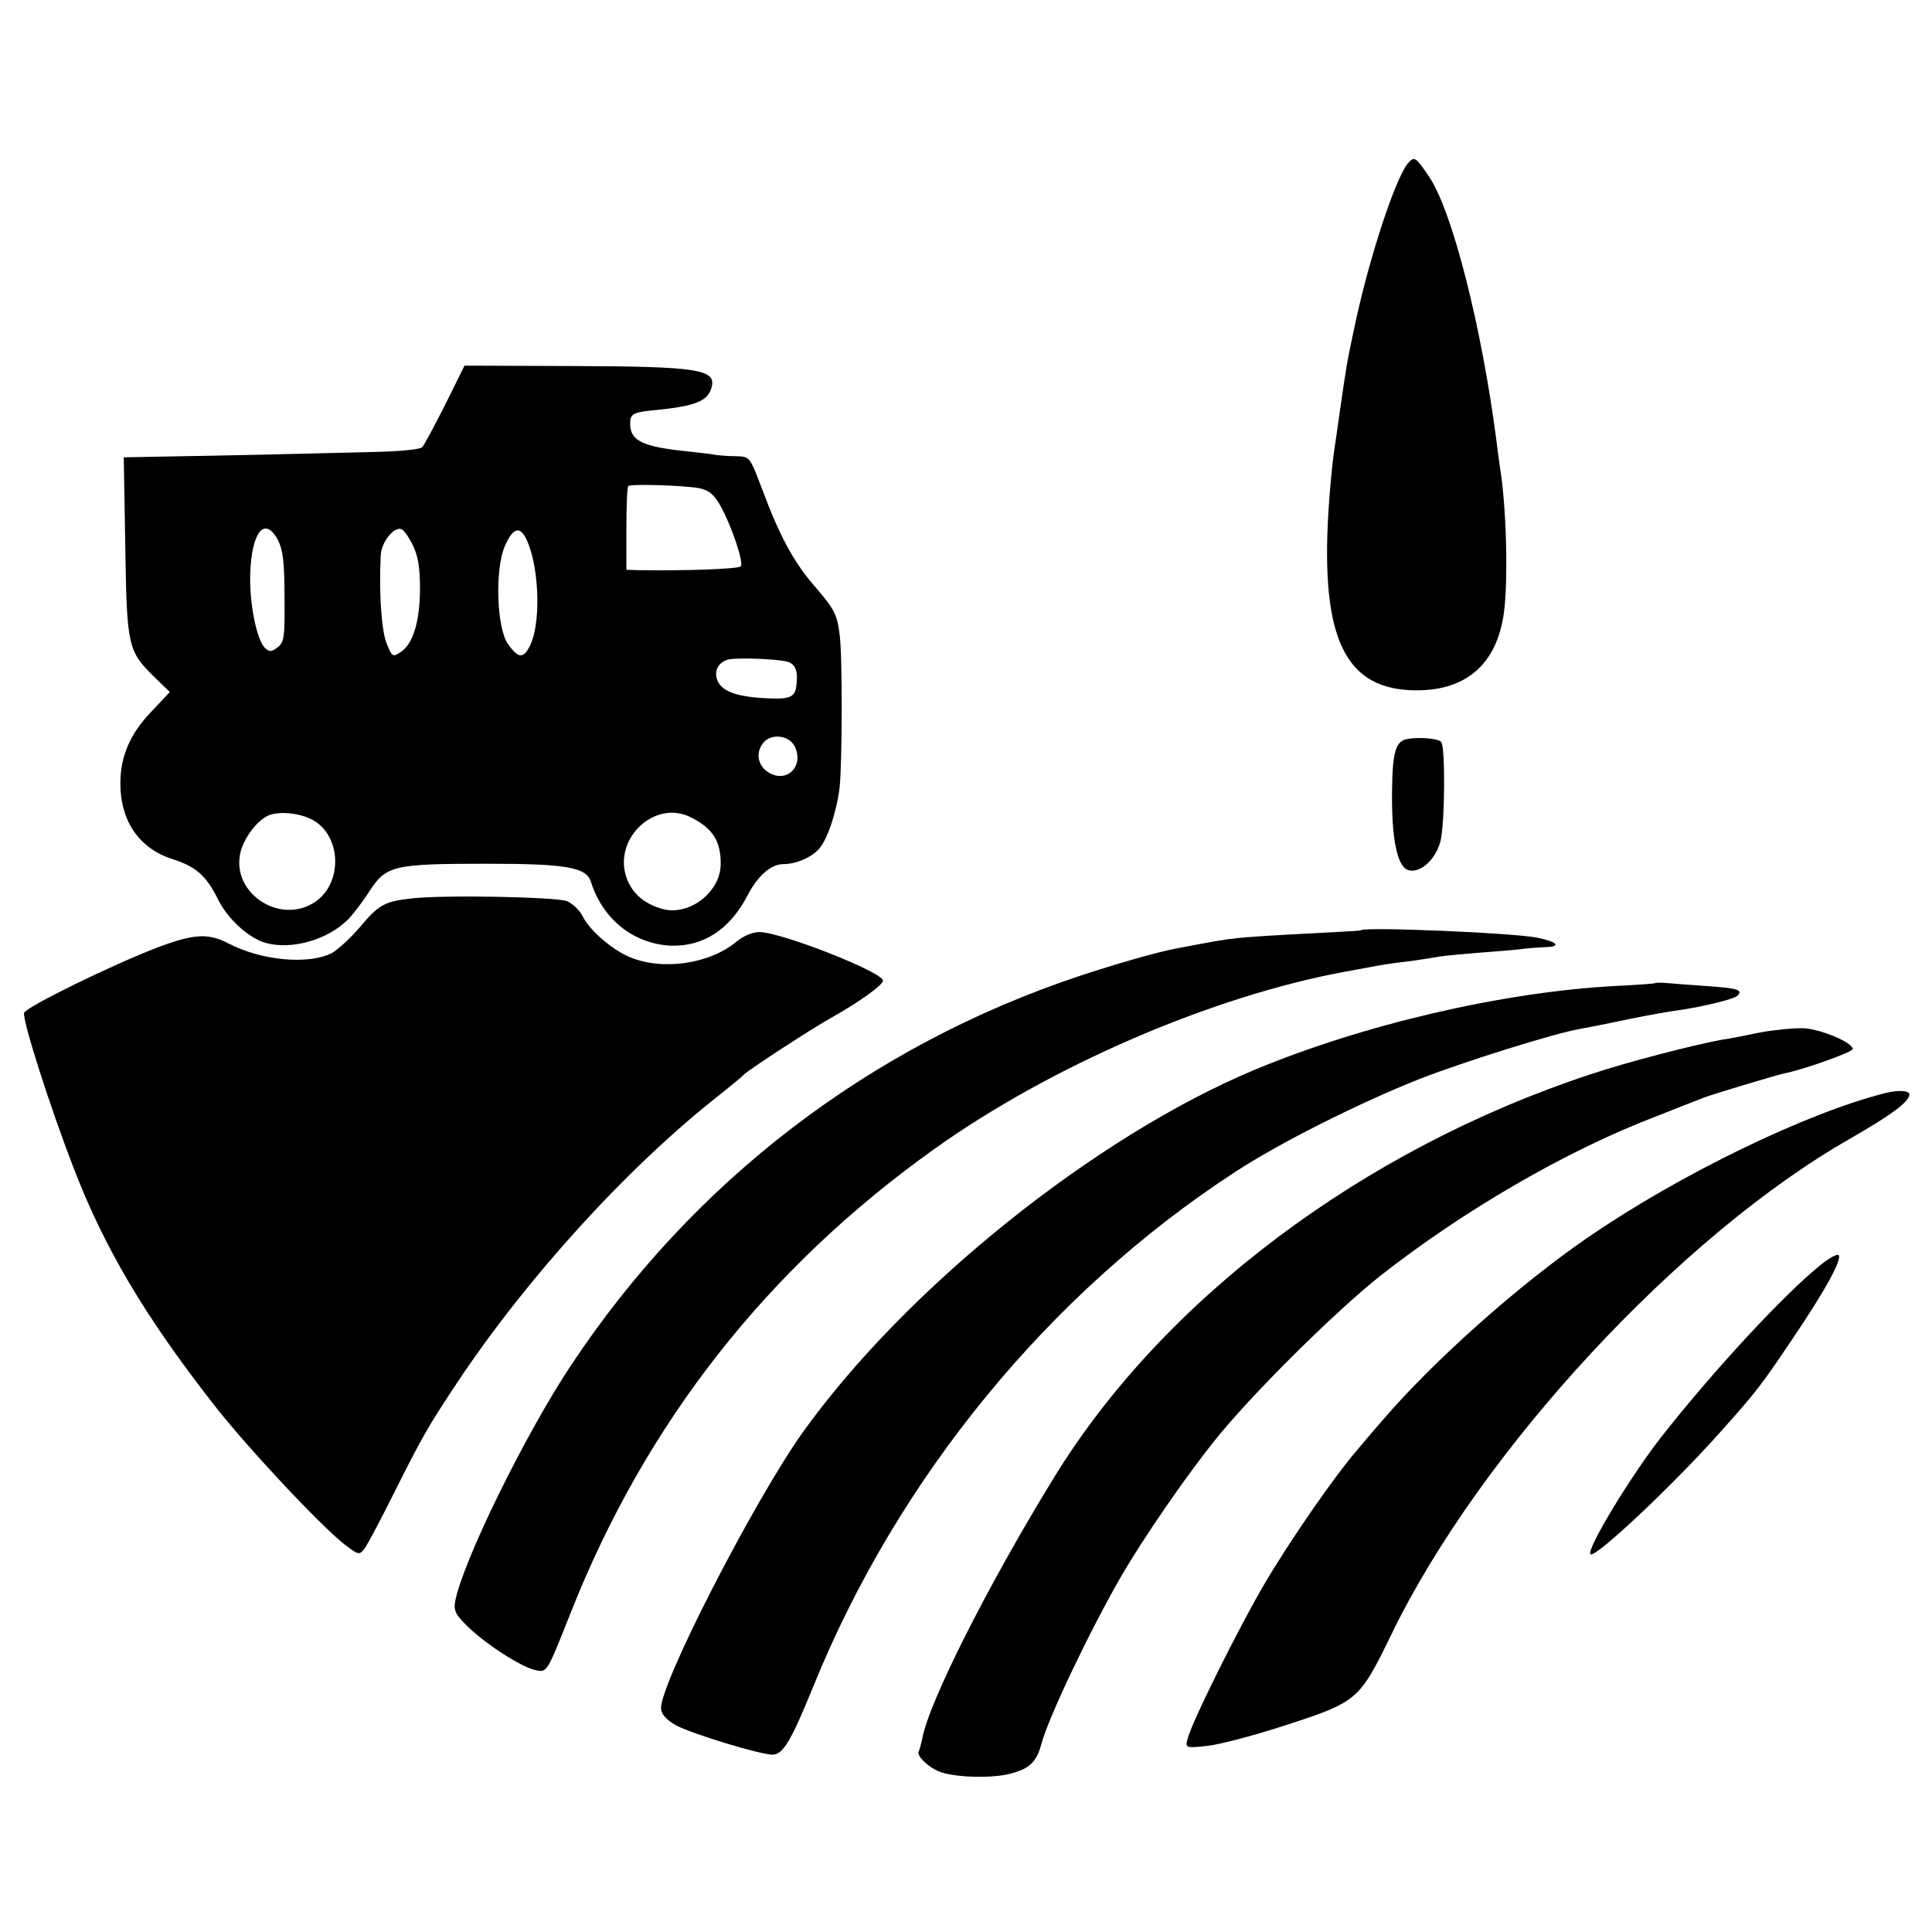 <?xml version="1.0" standalone="no"?>
<!DOCTYPE svg PUBLIC "-//W3C//DTD SVG 20010904//EN"
 "http://www.w3.org/TR/2001/REC-SVG-20010904/DTD/svg10.dtd">
<svg version="1.0" xmlns="http://www.w3.org/2000/svg"
 width="512pt" height="512pt" viewBox="0 0 512 512"
 preserveAspectRatio="xMidYMid meet">
<g transform="translate(0,512) scale(0.1,-0.1)"
fill="#000000" stroke="none">
<path d="M3731 4687 c-34 -41 -104 -256 -140 -427 -22 -101 -23 -111 -41 -235
-6 -44 -13 -91 -15 -104 -2 -13 -8 -67 -12 -120 -27 -356 33 -501 213 -510
145 -7 232 66 250 209 11 88 6 280 -11 382 -2 13 -6 43 -9 68 -39 302 -117
611 -179 702 -35 52 -39 55 -56 35z"/>
<path d="M1180 4048 c-29 -57 -56 -108 -61 -113 -4 -6 -65 -12 -141 -13 -73
-2 -203 -5 -288 -7 -85 -2 -202 -4 -259 -5 l-103 -2 4 -236 c4 -266 7 -278 78
-347 l40 -39 -48 -51 c-57 -59 -83 -119 -83 -191 0 -100 50 -173 139 -201 62
-20 89 -44 120 -107 26 -52 82 -103 127 -115 69 -19 164 9 217 62 13 13 39 47
57 75 44 68 63 73 310 73 211 0 265 -9 277 -48 31 -98 111 -163 209 -169 87
-4 159 42 206 133 27 52 62 83 95 83 34 0 75 18 95 41 22 25 46 97 54 162 7
63 8 350 0 406 -7 54 -13 66 -70 132 -53 62 -90 131 -135 252 -33 87 -33 87
-69 88 -20 0 -43 2 -51 3 -8 2 -44 6 -80 10 -117 12 -150 28 -150 73 0 27 7
31 75 37 96 10 130 23 140 57 16 50 -31 58 -372 59 l-282 1 -51 -103z m674
-222 c24 -5 38 -16 55 -46 30 -54 63 -152 54 -161 -7 -7 -151 -12 -270 -10
l-33 1 0 108 c0 60 2 111 5 114 7 6 147 2 189 -6z m-1117 -138 c13 -26 17 -60
17 -151 1 -107 -1 -120 -19 -133 -16 -12 -21 -12 -33 -1 -22 23 -41 116 -39
196 4 113 39 155 74 89z m357 -13 c14 -28 19 -59 19 -114 0 -87 -18 -147 -51
-169 -21 -14 -23 -13 -37 22 -14 32 -21 136 -16 234 1 34 34 76 54 70 7 -2 21
-22 31 -43z m305 7 c31 -76 34 -218 5 -274 -17 -34 -30 -33 -57 4 -31 42 -36
199 -9 261 23 52 42 55 61 9z m689 -316 c21 -7 28 -27 22 -66 -3 -26 -18 -33
-67 -31 -86 3 -128 17 -141 46 -11 25 0 49 27 57 22 6 133 2 159 -6z m18 -224
c26 -53 -22 -100 -71 -68 -29 19 -33 56 -9 81 23 22 66 15 80 -13z m-1283
-192 c84 -40 88 -176 6 -224 -91 -54 -212 27 -193 129 7 41 46 93 78 105 28
10 75 6 109 -10z m1010 3 c56 -29 77 -62 77 -122 0 -75 -83 -139 -154 -120
-46 13 -77 38 -93 76 -44 106 71 218 170 166z"/>
<path d="M3732 3162 c-34 -5 -42 -33 -43 -144 -1 -122 14 -195 43 -204 31 -9
71 26 85 75 12 43 14 254 2 265 -8 9 -58 13 -87 8z"/>
<path d="M1090 2739 c-71 -8 -86 -16 -138 -78 -24 -28 -57 -58 -73 -67 -62
-31 -186 -20 -274 26 -54 28 -92 25 -188 -11 -120 -46 -347 -157 -353 -173 -6
-16 68 -249 133 -416 80 -207 186 -387 367 -619 85 -110 281 -320 348 -373 38
-29 40 -30 54 -12 8 11 41 73 74 139 80 160 94 184 173 303 186 279 453 572
697 763 30 24 57 46 60 50 9 11 184 125 235 153 73 41 135 86 135 97 0 23
-271 129 -328 129 -18 0 -43 -11 -61 -26 -71 -59 -197 -77 -283 -40 -47 20
-105 70 -124 108 -8 16 -27 34 -42 40 -30 11 -324 17 -412 7z"/>
<path d="M3607 2655 c-1 -2 -65 -5 -142 -9 -77 -4 -160 -9 -185 -12 -39 -4
-65 -9 -165 -28 -52 -10 -159 -41 -253 -72 -556 -185 -1024 -543 -1348 -1031
-123 -185 -289 -524 -308 -628 -4 -24 2 -35 35 -67 50 -48 143 -107 178 -114
31 -6 29 -10 93 151 199 504 521 914 964 1230 308 220 736 405 1089 470 17 3
44 8 60 11 36 7 54 10 120 18 28 4 59 9 70 11 11 2 63 7 115 11 52 4 102 8
110 10 8 1 33 3 55 4 44 1 33 14 -21 25 -64 13 -455 29 -467 20z"/>
<path d="M4388 2515 c-2 -2 -50 -5 -108 -8 -298 -16 -667 -102 -955 -222 -423
-177 -923 -578 -1197 -960 -131 -184 -385 -679 -376 -735 2 -15 17 -30 41 -43
44 -23 222 -77 254 -77 28 0 49 35 108 180 224 553 626 1044 1118 1364 117 77
333 185 490 247 121 47 358 121 423 132 16 3 74 14 129 26 55 11 116 22 135
24 62 9 145 29 154 38 16 15 1 20 -70 25 -38 3 -86 6 -106 8 -21 2 -39 2 -40
1z"/>
<path d="M4665 2384 c-38 -8 -83 -17 -100 -19 -81 -15 -251 -59 -350 -92 -603
-199 -1132 -596 -1422 -1069 -175 -285 -332 -596 -349 -692 -3 -14 -7 -29 -9
-33 -8 -12 29 -46 60 -56 44 -14 138 -16 184 -3 50 13 68 31 81 79 19 71 129
301 212 445 59 101 166 257 245 356 96 121 320 343 441 439 219 172 490 330
727 421 61 24 119 47 130 51 23 9 186 58 212 64 52 10 183 57 183 65 0 17 -83
52 -129 55 -25 1 -77 -4 -116 -11z"/>
<path d="M4995 2223 c-209 -53 -543 -215 -785 -381 -184 -126 -412 -329 -547
-487 -29 -33 -60 -70 -70 -82 -56 -65 -172 -232 -240 -347 -67 -113 -197 -374
-206 -415 -6 -23 -5 -24 51 -18 31 3 127 28 212 56 188 61 193 66 278 241 235
484 764 1056 1216 1313 109 63 156 97 156 117 0 10 -29 12 -65 3z"/>
<path d="M4824 1767 c-95 -76 -282 -278 -419 -452 -82 -104 -202 -302 -190
-314 12 -11 216 180 345 325 93 104 107 122 187 241 91 134 137 219 125 227
-5 3 -26 -9 -48 -27z"/>
</g>
</svg>
